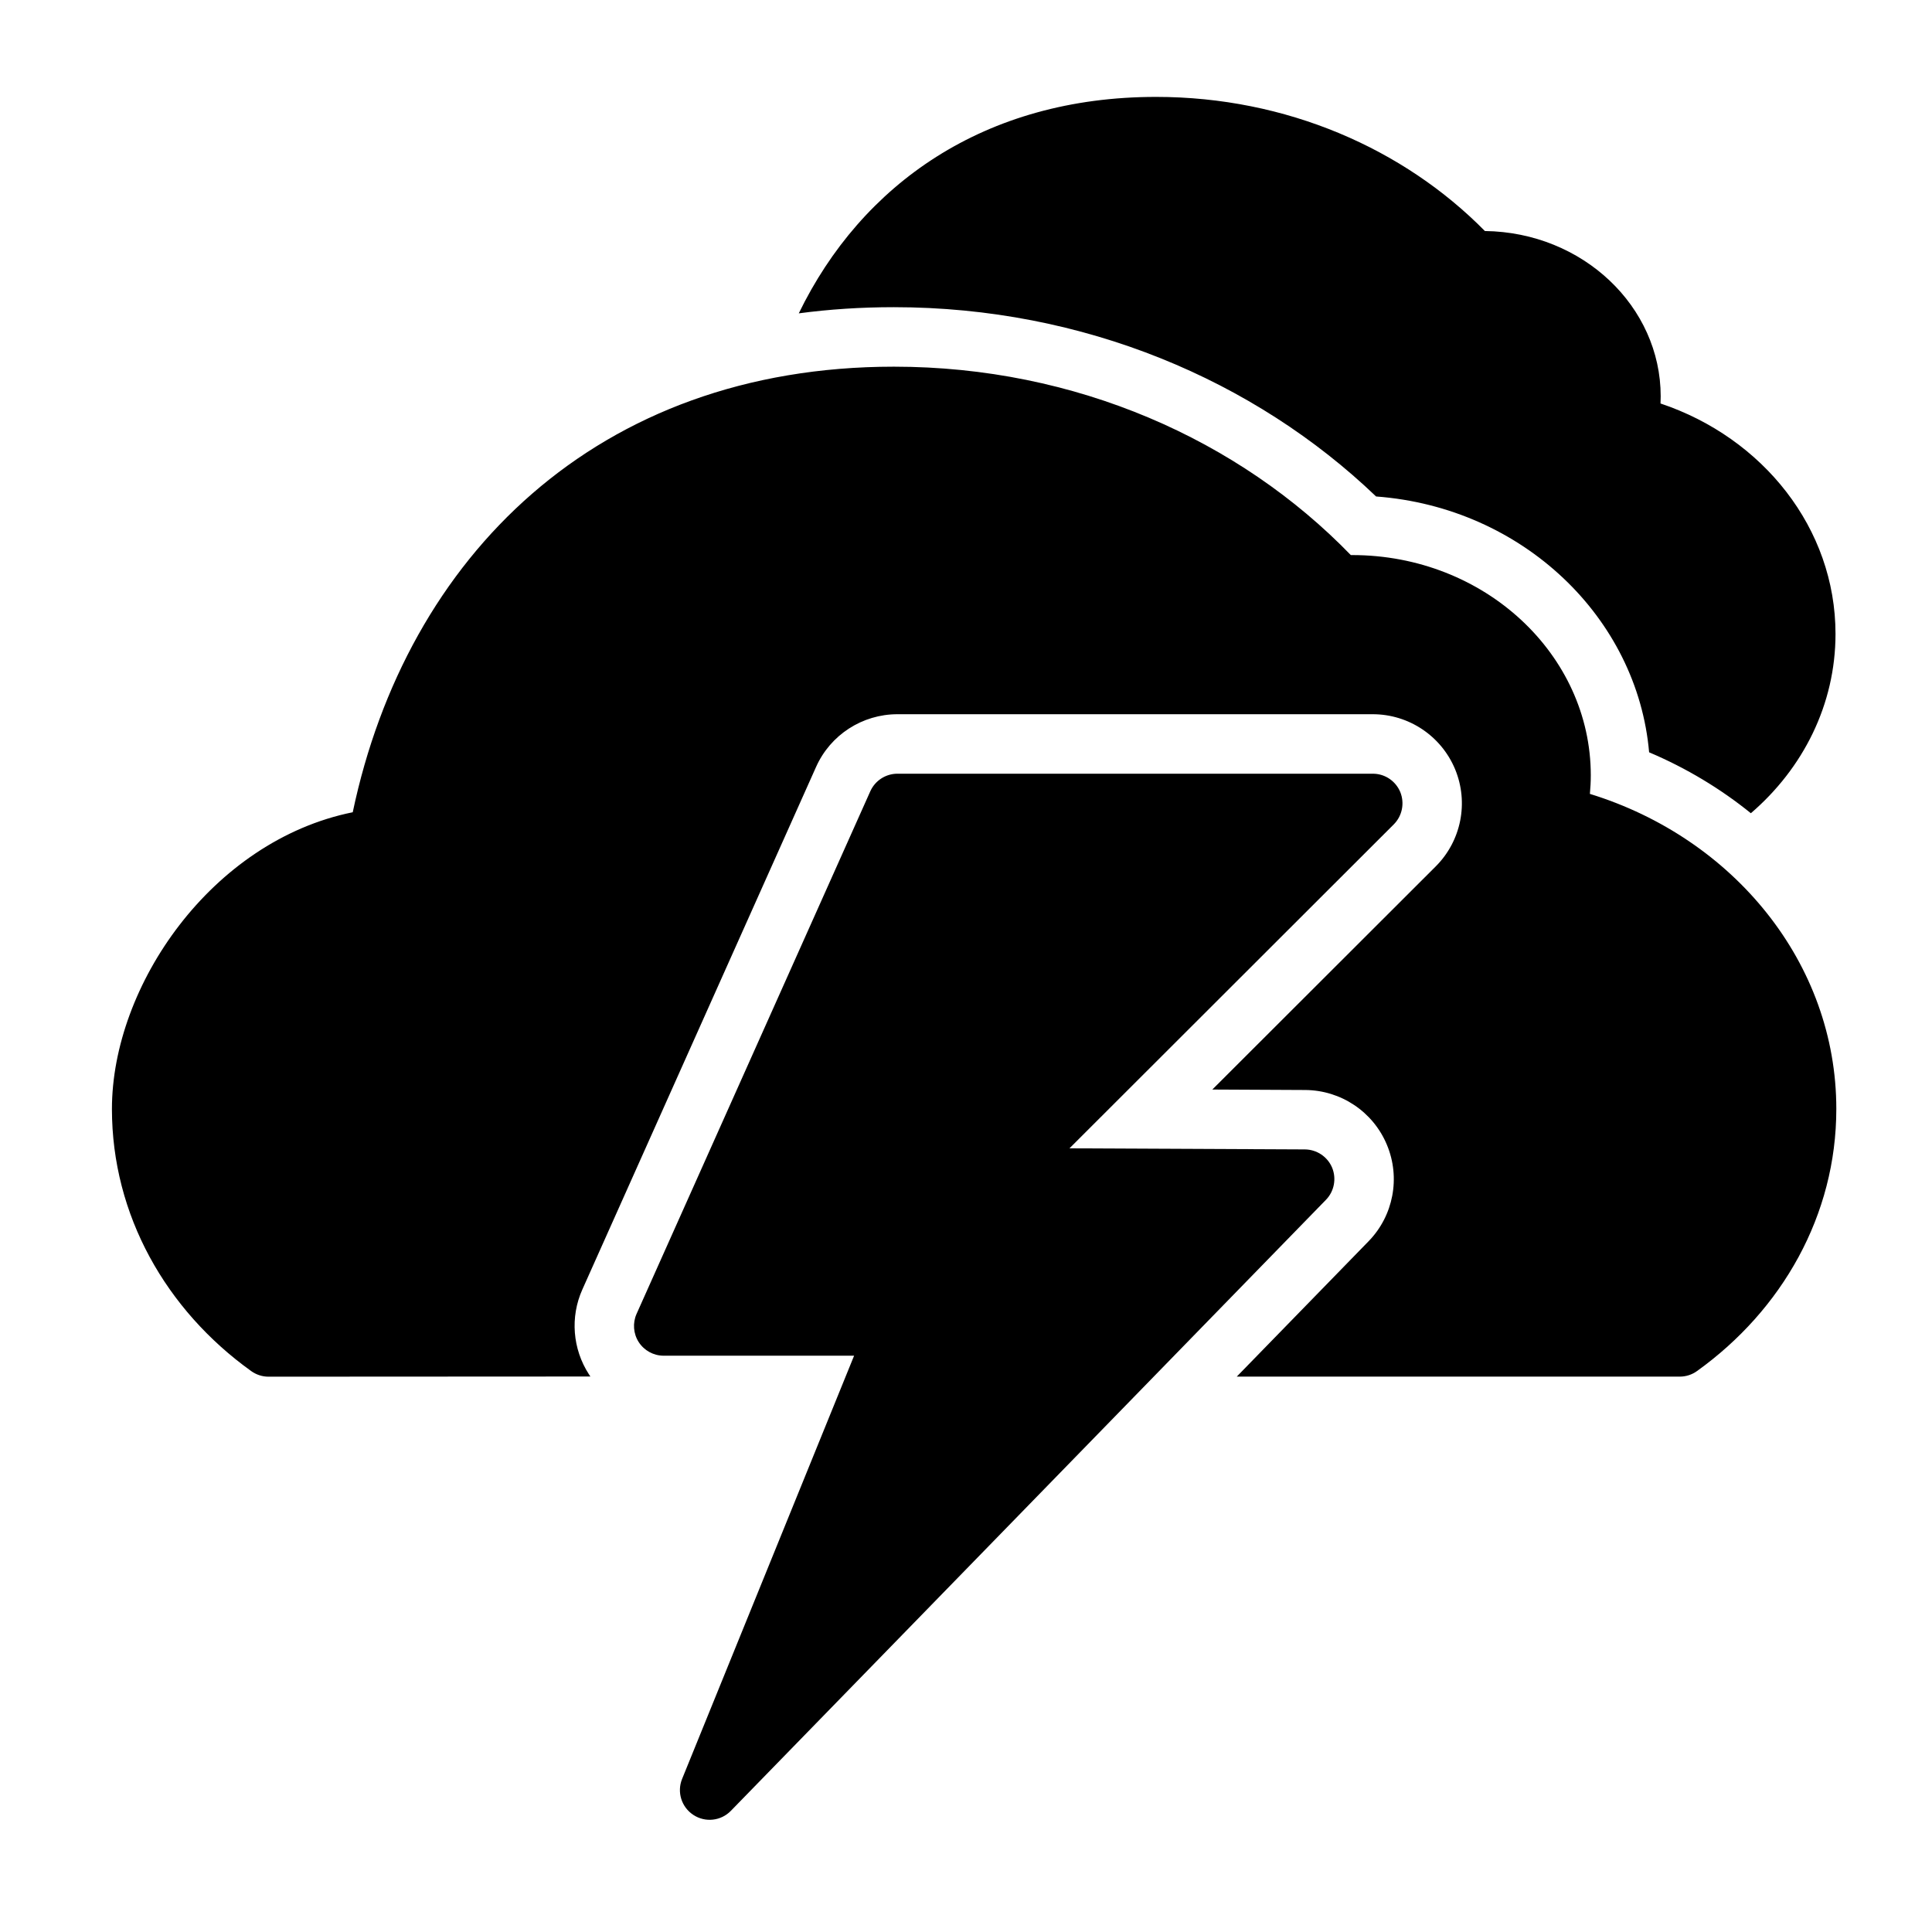 <?xml version="1.0" encoding="UTF-8"?>
<!-- Uploaded to: ICON Repo, www.iconrepo.com, Generator: ICON Repo Mixer Tools -->
<svg fill="#000000" width="800px" height="800px" version="1.1" viewBox="144 144 512 512" xmlns="http://www.w3.org/2000/svg">
 <path d="m508.08 349.04h-126.24c-3.117 0-5.926 1.824-7.199 4.652l-61.945 138.5c-1.078 2.422-0.863 5.254 0.574 7.484 1.441 2.231 3.934 3.598 6.598 3.598h50.477l-45.582 112.16c-1.414 3.481-0.168 7.484 3 9.547 3.144 2.062 7.316 1.605 9.934-1.105l157.69-161.91c2.207-2.254 2.832-5.637 1.633-8.539-1.223-2.902-4.078-4.797-7.223-4.82l-62.375-0.289 85.934-85.84c2.254-2.254 2.926-5.637 1.727-8.59-1.195-2.852-3.93-4.746-7-4.84zm-207.62 159.75c-0.145-0.191-0.266-0.383-0.383-0.574-4.344-6.719-5.016-15.188-1.75-22.48l61.945-138.5c3.789-8.492 12.258-13.961 21.566-13.961h125.95c9.547 0 18.16 5.758 21.832 14.586 3.648 8.828 1.633 18.977-5.133 25.742l-59.211 59.137 24.59 0.121c9.477 0.047 18.016 5.758 21.664 14.492 3.672 8.734 1.75 18.832-4.848 25.598l-34.93 35.867h117.41c1.656 0 3.262-0.527 4.582-1.488 22.527-16.168 36.898-41.289 36.898-69.453 0-38.672-27.23-71.758-65.305-83.488 0.145-1.633 0.238-3.262 0.238-4.918 0-32.004-28.141-58.371-63.238-58.371h-0.359c-29.605-30.562-72.883-49.926-121.08-49.926-78.668 0-129.17 50.383-143.42 118.08-37.379 7.559-63.816 45.965-63.816 78.641 0 28.141 14.371 53.285 36.898 69.453 1.344 0.961 2.949 1.488 4.582 1.488zm55.227-281.75c8.086-1.078 16.48-1.633 25.191-1.633 50.285 0 95.629 19.359 127.8 50.164 38.914 2.902 69.238 32.172 72.355 67.797 9.859 4.176 18.93 9.645 26.965 16.145 13.844-11.898 22.43-28.812 22.43-47.527 0-27.949-19.215-51.965-46.375-61.059 0.023-0.625 0.047-1.246 0.047-1.895 0-23.773-20.609-43.473-46.59-43.809-21.445-21.773-52.562-35.543-87.156-35.543-45.488 0-78.043 23.148-94.668 57.359z"/>
</svg>